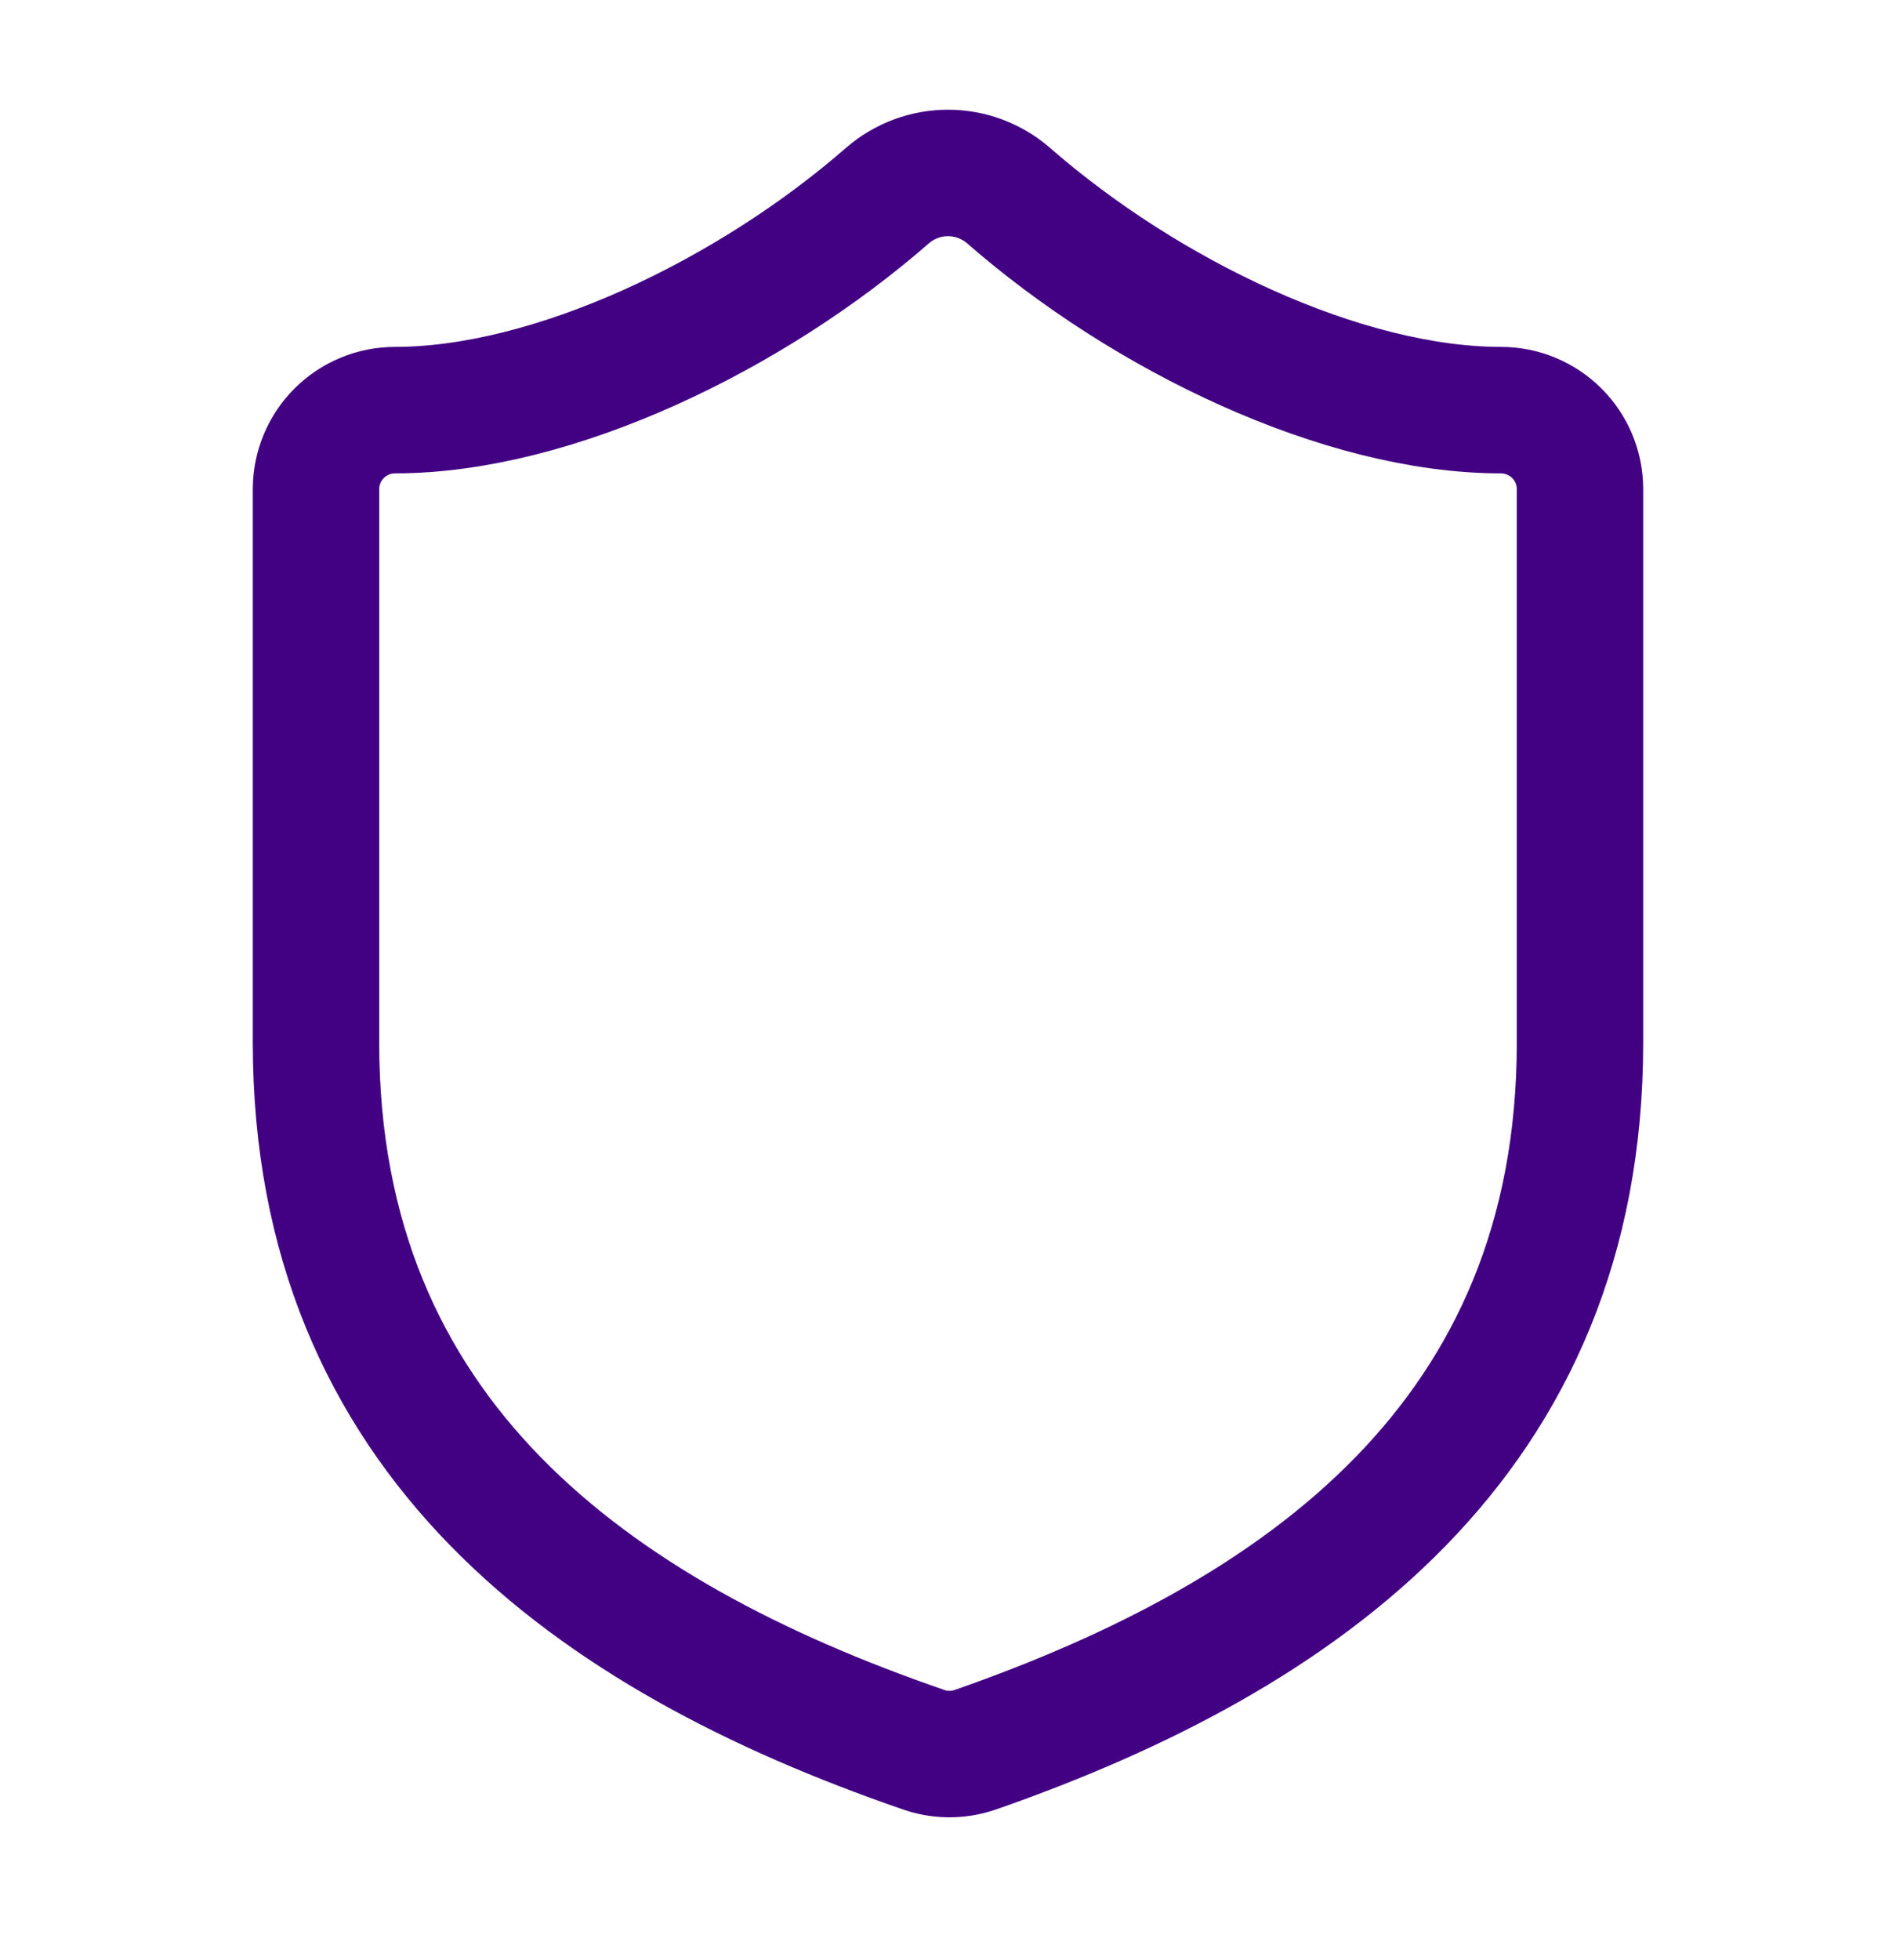 <svg width="30" height="31" viewBox="0 0 30 31" fill="none" xmlns="http://www.w3.org/2000/svg">
<path d="M25 16.486C25 22.736 20.625 25.861 15.425 27.673C15.153 27.766 14.857 27.761 14.588 27.661C9.375 25.861 5 22.736 5 16.486V7.736C5 7.404 5.132 7.086 5.366 6.852C5.601 6.618 5.918 6.486 6.25 6.486C8.75 6.486 11.875 4.986 14.05 3.086C14.315 2.86 14.652 2.735 15 2.735C15.348 2.735 15.685 2.86 15.95 3.086C18.137 4.998 21.25 6.486 23.75 6.486C24.081 6.486 24.399 6.618 24.634 6.852C24.868 7.086 25 7.404 25 7.736V16.486Z" stroke="#420083" stroke-width="2" stroke-linecap="round" stroke-linejoin="round"/>
</svg>
